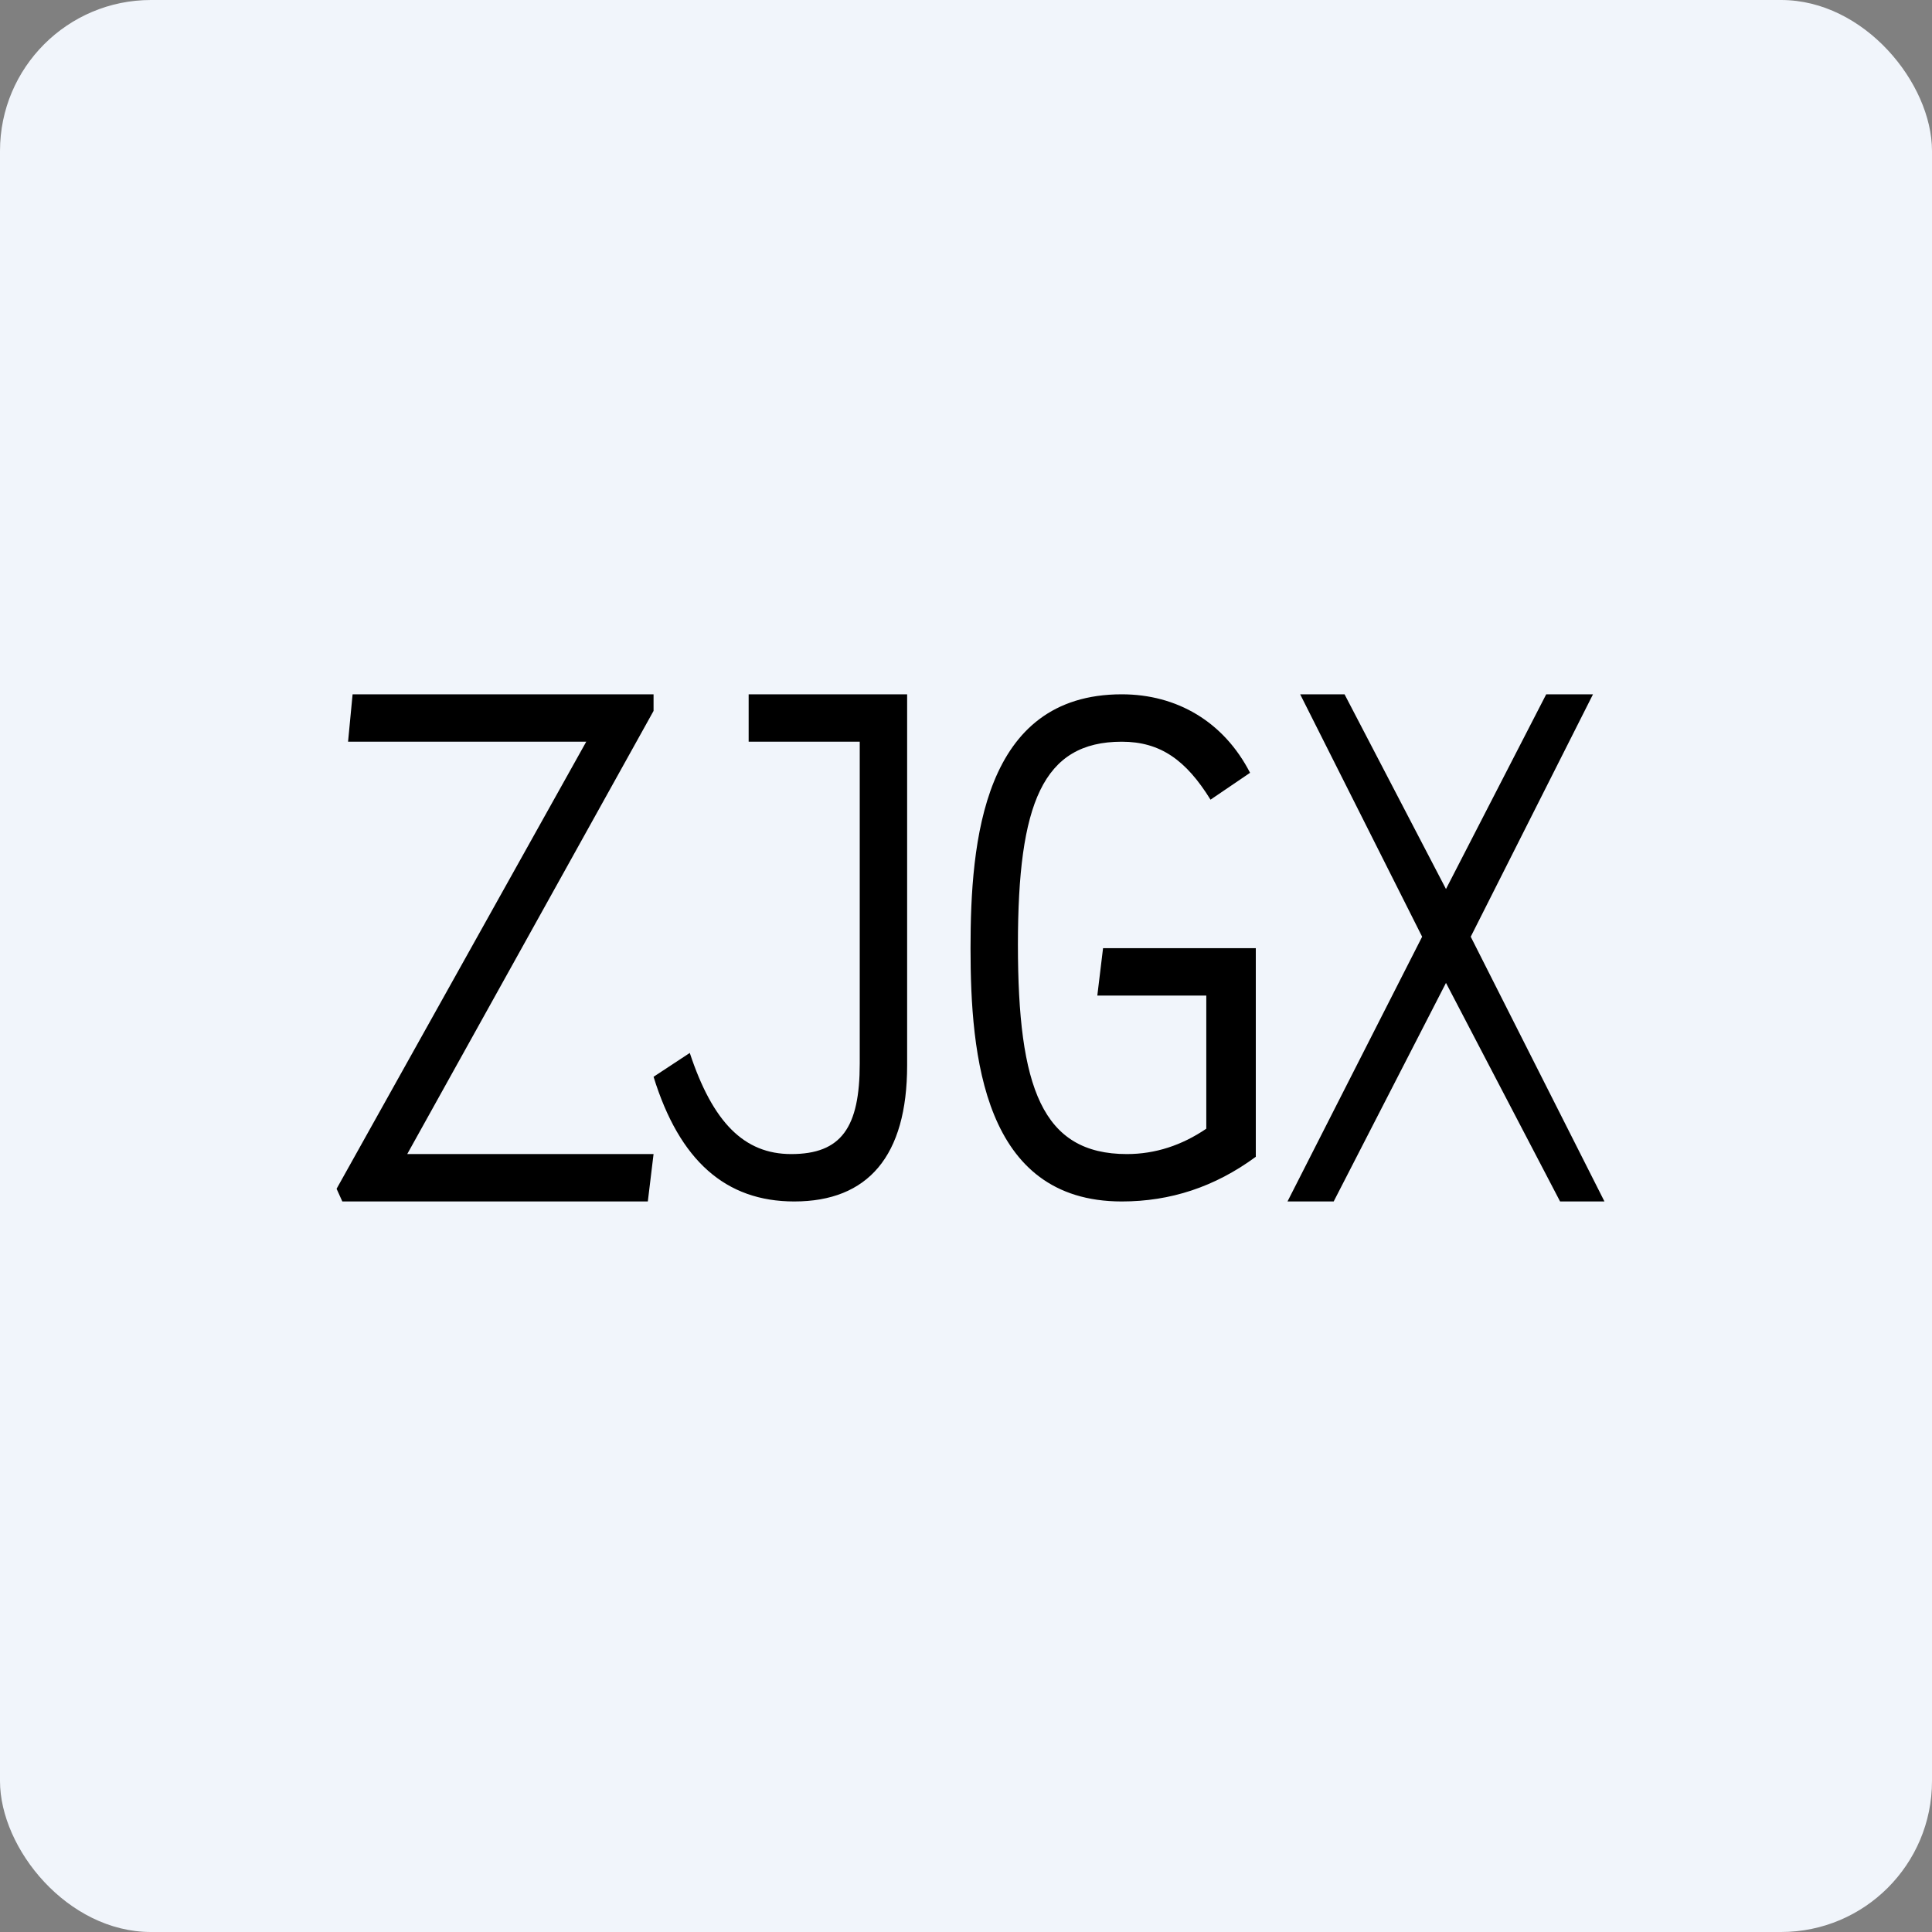 <!-- by FastBull --><svg xmlns="http://www.w3.org/2000/svg" width="64" height="64" viewBox="0 0 64 64"><rect x="0" y="0" width="64" height="64" fill="#808080" stroke="none"/><rect x="0" y="0" width="64" height="64" rx="5" ry="5" fill="#f1f5fb" /><path fill="#f1f5fb" d="M 2.75,2 L 61.55,2 L 61.55,60.80 L 2.75,60.80 L 2.75,2" /><path d="M 44.18,39.80 L 42.65,39.80 L 47.11,31.03 L 43.07,23 L 44.54,23 L 47.90,29.45 L 51.22,23 L 52.77,23 L 48.72,31.03 L 53.15,39.80 L 51.68,39.80 L 47.90,32.56 L 44.18,39.80 M 41.60,31.41 L 41.60,38.32 C 40.24,39.32 38.77,39.80 37.16,39.80 C 32.57,39.80 32.15,34.96 32.15,31.41 C 32.15,27.88 32.56,23 37.16,23 C 38.99,23 40.54,23.91 41.41,25.60 L 40.10,26.49 C 39.29,25.18 38.44,24.57 37.16,24.57 C 34.54,24.57 33.72,26.62 33.72,31.29 C 33.72,36.03 34.52,38.23 37.33,38.23 C 38.27,38.23 39.15,37.94 39.96,37.39 L 39.96,32.98 L 36.35,32.98 L 36.54,31.41 L 41.60,31.41 L 41.60,31.41 M 21.46,39.80 L 11.34,39.80 L 11.15,39.38 L 19.42,24.57 L 11.53,24.57 L 11.68,23 L 21.65,23 L 21.65,23.55 L 13.49,38.23 L 21.65,38.23 L 21.46,39.80 M 30.05,35.29 L 30.05,23 L 24.80,23 L 24.80,24.57 L 28.48,24.57 L 28.48,35.23 C 28.48,37.35 27.87,38.23 26.21,38.23 C 24.65,38.23 23.61,37.18 22.85,34.88 L 21.65,35.67 C 22.51,38.45 24.04,39.80 26.31,39.80 C 28.75,39.80 30.05,38.30 30.05,35.29" /></svg>